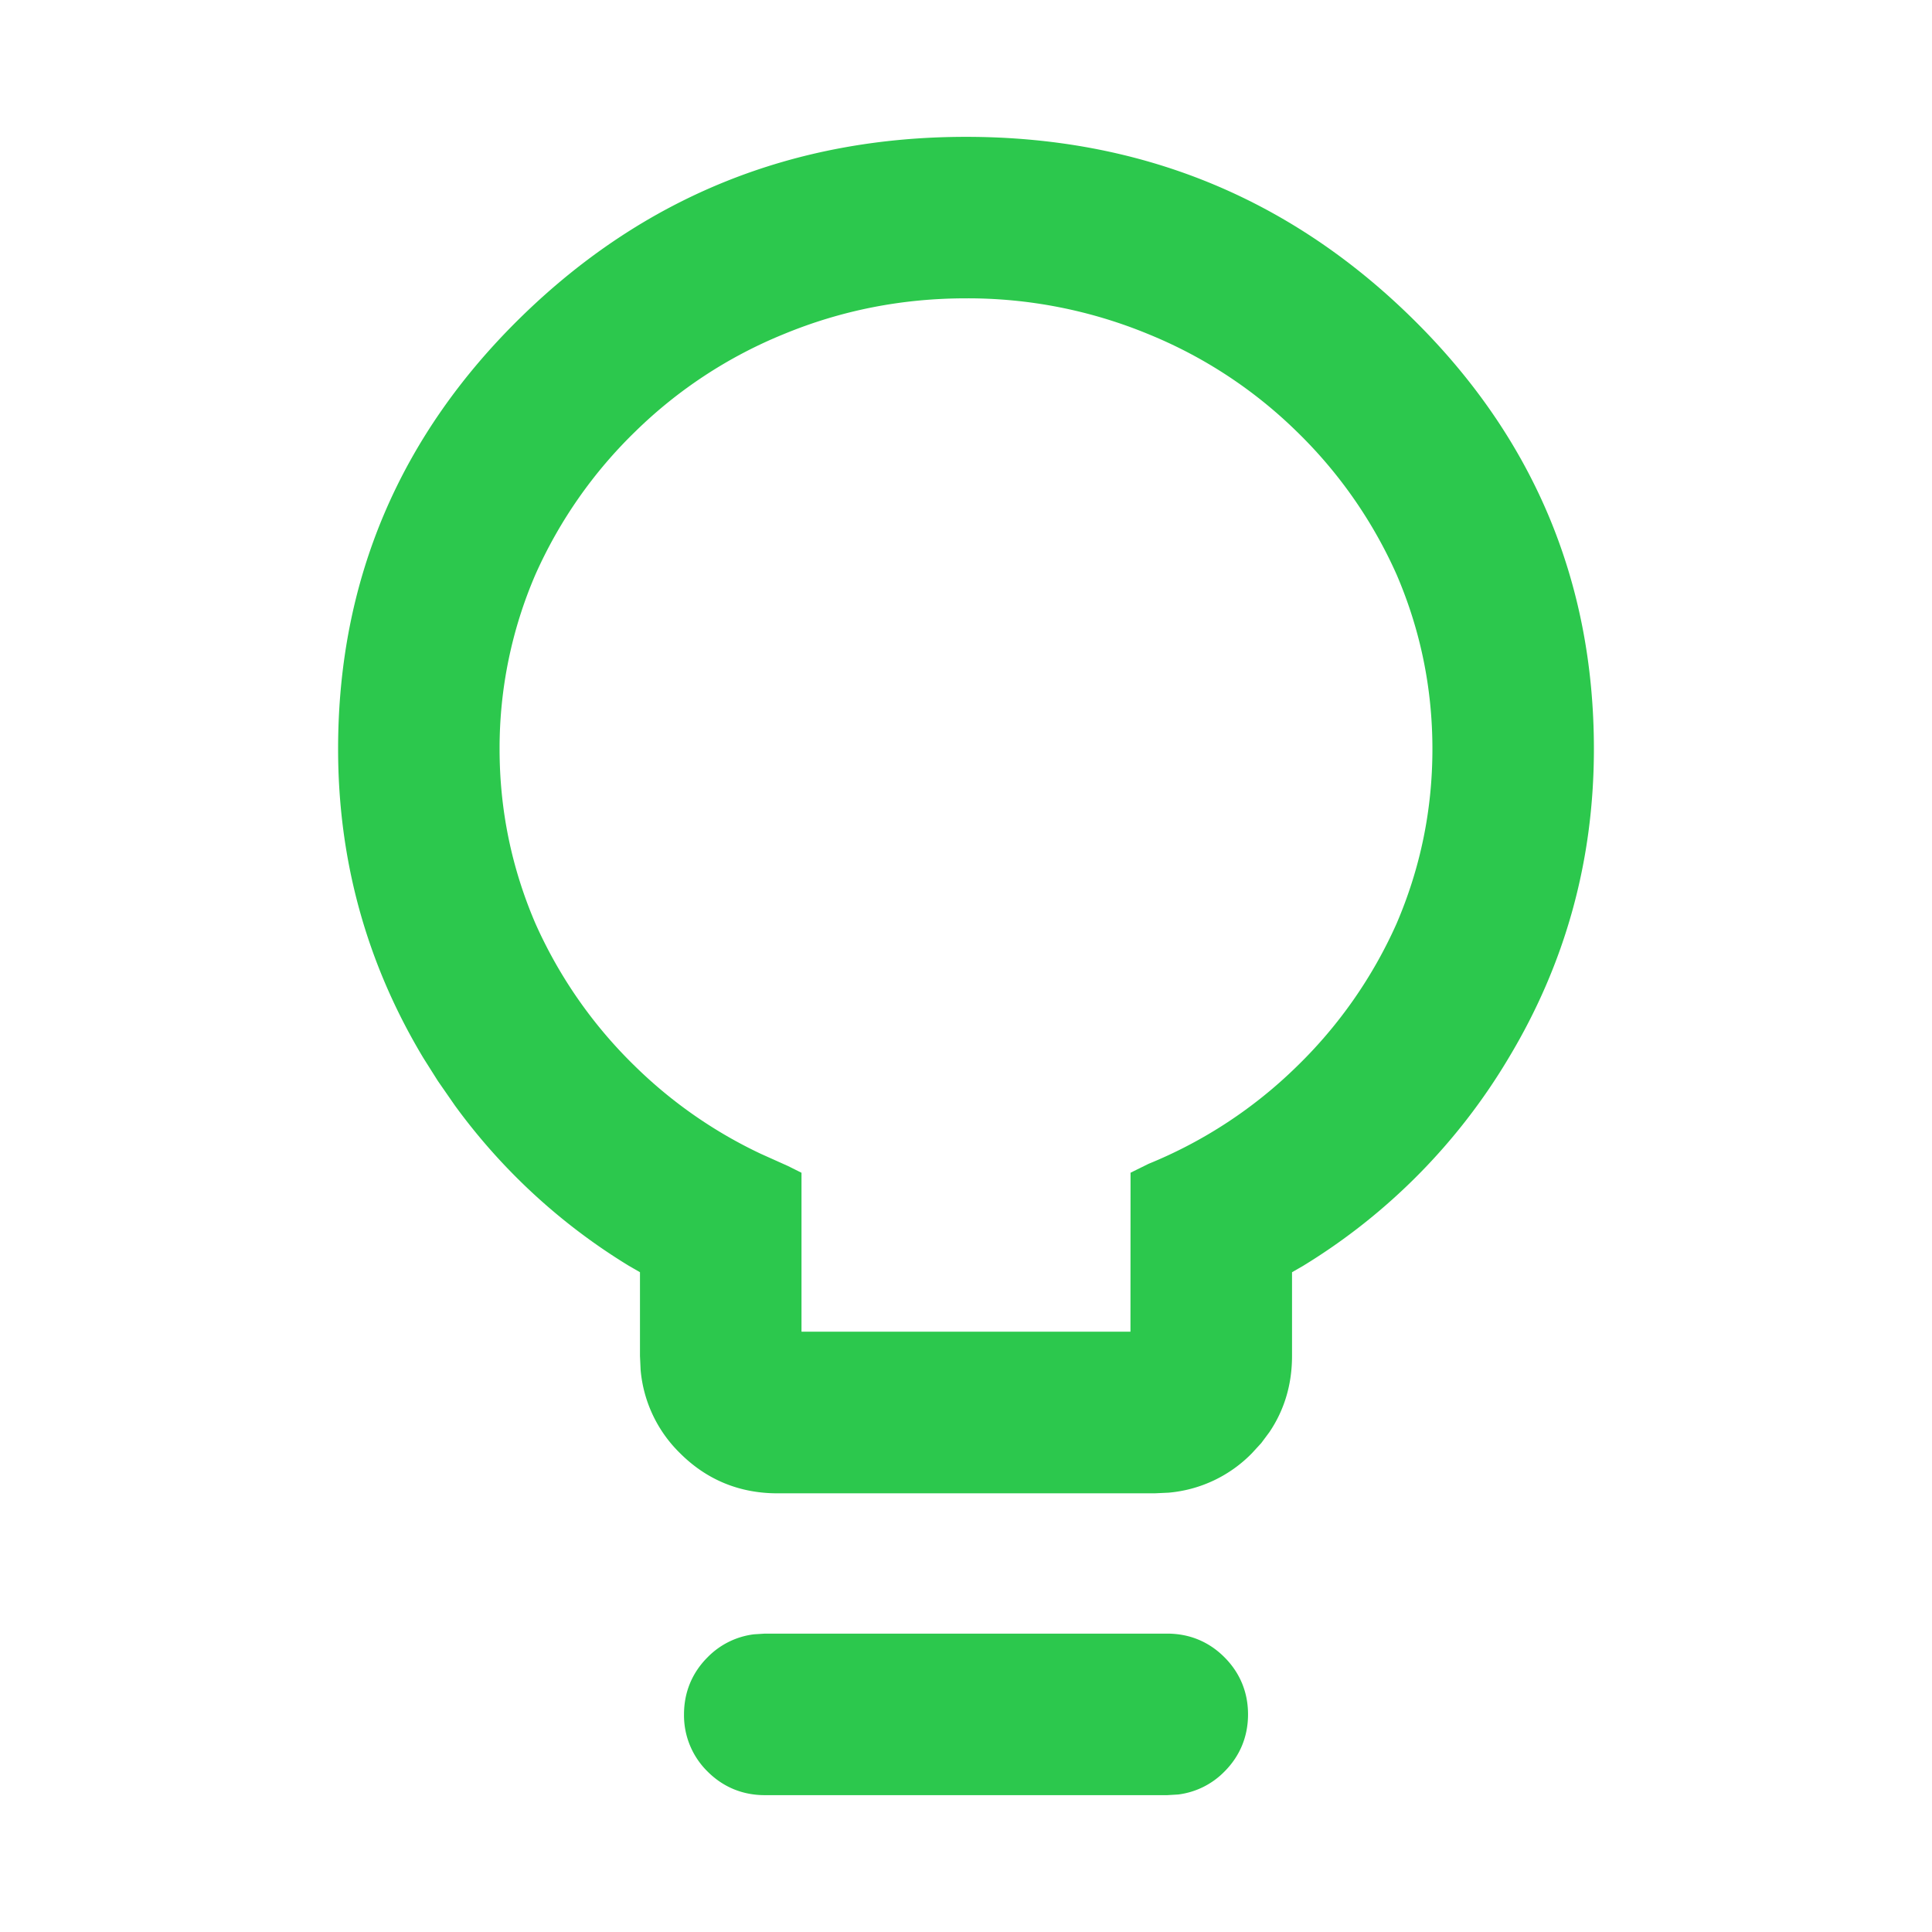 <svg width="48" height="48" viewBox="0 0 48 48" fill="none" xmlns="http://www.w3.org/2000/svg">
    <path fill-rule="evenodd" clip-rule="evenodd" d="M29 40.587c.55 0 1.035.2 1.42.586.387.387.587.871.587 1.42 0 .55-.2 1.035-.586 1.421a1.943 1.943 0 0 1-1.151.57L29 44.6H19c-.549 0-1.034-.2-1.42-.586a1.956 1.956 0 0 1-.586-1.42c0-.55.2-1.034.586-1.42a1.943 1.943 0 0 1 1.151-.57l.27-.017h10zM24 3.4c4.297 0 7.982 1.486 11.024 4.447C38.07 10.811 39.6 14.41 39.6 18.61c0 2.765-.706 5.326-2.117 7.673a15.091 15.091 0 0 1-5.105 5.165l-.278.16v2.08c0 .705-.189 1.341-.562 1.893l-.201.27-.233.254a3.29 3.29 0 0 1-2.07.98l-.346.016h-9.375c-.94 0-1.757-.336-2.417-.996a3.29 3.29 0 0 1-.98-2.07l-.016-.347v-2.08l-.277-.16a15.011 15.011 0 0 1-4.317-3.976l-.426-.614-.363-.575C9.107 23.936 8.4 21.374 8.4 18.609c0-4.199 1.531-7.798 4.576-10.762C16.018 4.887 19.704 3.4 24 3.4zm0 4.012c-1.588 0-3.099.298-4.537.893a11.414 11.414 0 0 0-3.676 2.413 11.426 11.426 0 0 0-2.485 3.557 10.885 10.885 0 0 0-.89 4.334c0 1.508.297 2.95.887 4.327a11.435 11.435 0 0 0 2.488 3.564 11.412 11.412 0 0 0 3.117 2.167l.677.304.332.166v3.949h8.173l.002-3.95.45-.222a11.414 11.414 0 0 0 3.676-2.414 11.425 11.425 0 0 0 2.485-3.557c.593-1.383.889-2.826.889-4.334 0-1.507-.296-2.95-.886-4.326a11.435 11.435 0 0 0-2.488-3.565 11.416 11.416 0 0 0-3.677-2.414A11.742 11.742 0 0 0 24 7.412z" fill="#2CC84D"/>
</svg>
